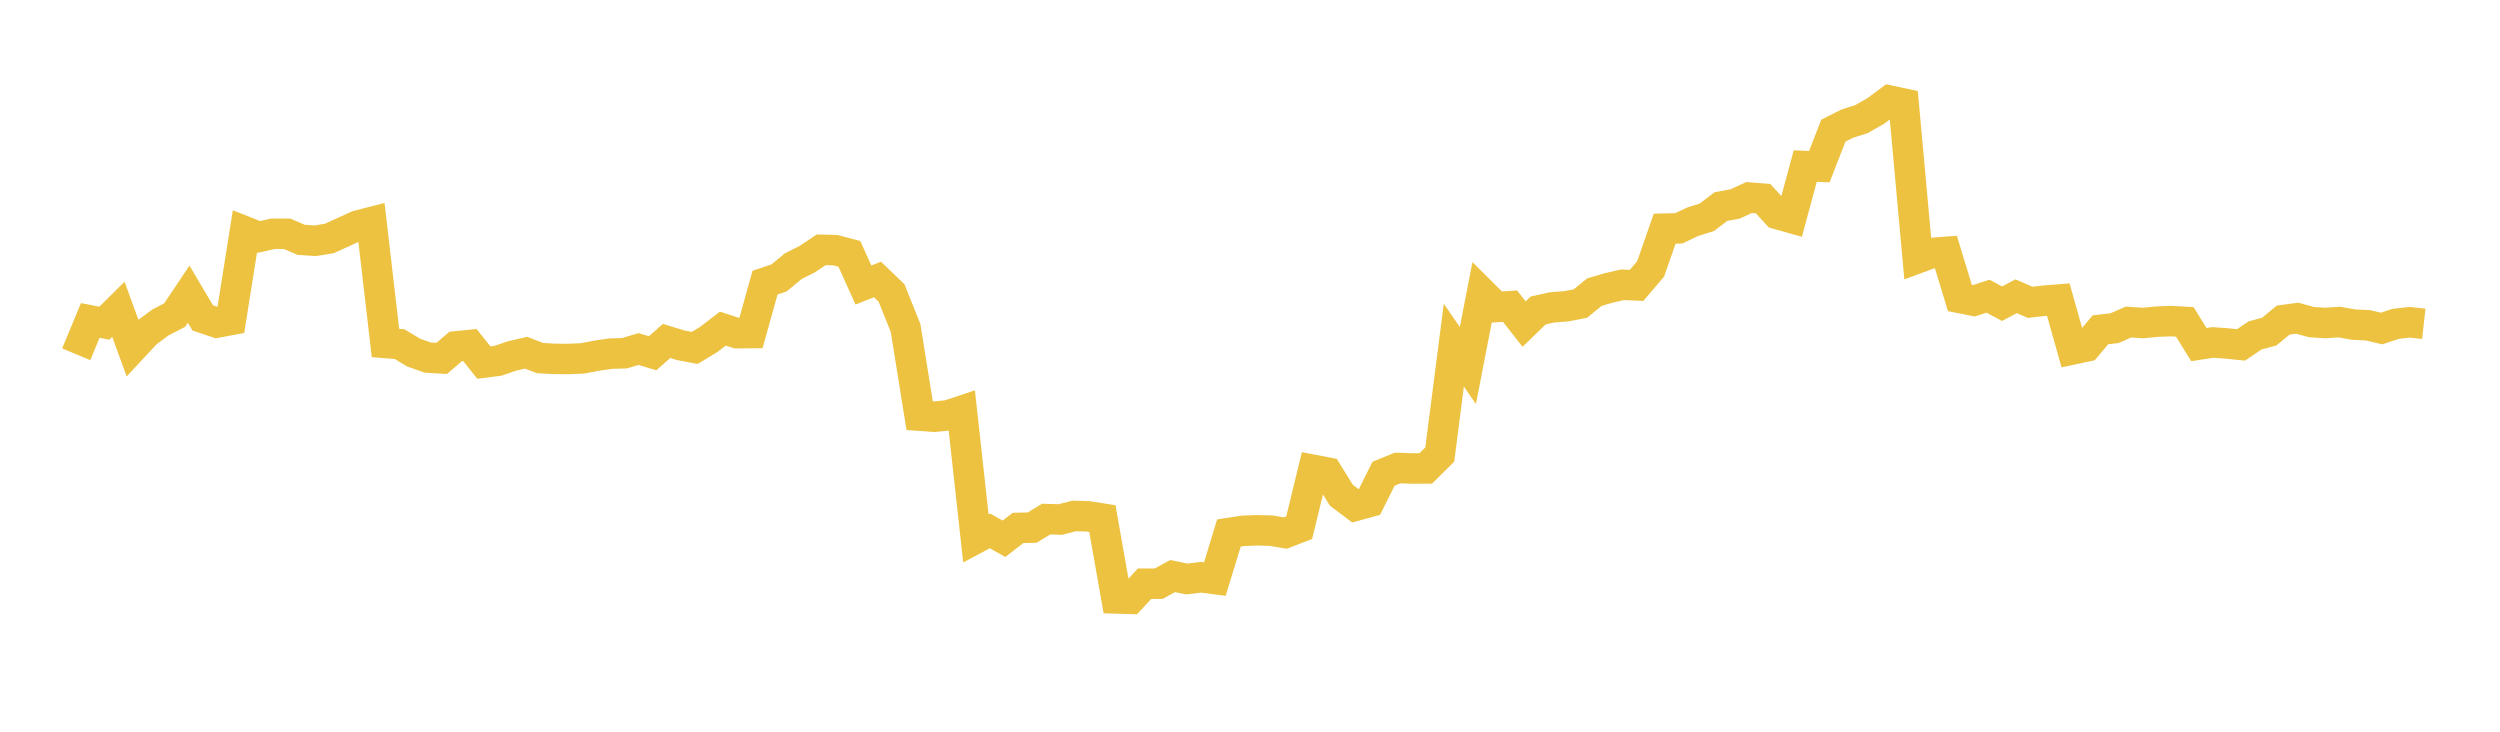 <svg width="164" height="48" xmlns="http://www.w3.org/2000/svg" xmlns:xlink="http://www.w3.org/1999/xlink"><path fill="none" stroke="rgb(237,194,64)" stroke-width="2" d="M5,23.24L5.922,21.021L6.844,21.201L7.766,20.289L8.689,22.819L9.611,21.829L10.533,21.148L11.455,20.672L12.377,19.296L13.299,20.855L14.222,21.164L15.144,20.991L16.066,15.181L16.988,15.544L17.91,15.334L18.832,15.337L19.754,15.732L20.677,15.795L21.599,15.645L22.521,15.226L23.443,14.805L24.365,14.568L25.287,22.5L26.21,22.576L27.132,23.127L28.054,23.456L28.976,23.512L29.898,22.723L30.82,22.631L31.743,23.785L32.665,23.666L33.587,23.351L34.509,23.139L35.431,23.492L36.353,23.542L37.275,23.549L38.198,23.513L39.12,23.336L40.042,23.199L40.964,23.172L41.886,22.896L42.808,23.174L43.731,22.365L44.653,22.65L45.575,22.823L46.497,22.266L47.419,21.557L48.341,21.858L49.263,21.85L50.186,18.541L51.108,18.232L52.03,17.466L52.952,17.002L53.874,16.387L54.796,16.41L55.719,16.654L56.641,18.698L57.563,18.333L58.485,19.219L59.407,21.521L60.329,27.269L61.251,27.339L62.174,27.25L63.096,26.945L64.018,35.32L64.94,34.827L65.862,35.343L66.784,34.632L67.707,34.612L68.629,34.053L69.551,34.081L70.473,33.844L71.395,33.874L72.317,34.019L73.24,39.258L74.162,39.285L75.084,38.29L76.006,38.29L76.928,37.79L77.85,37.982L78.772,37.87L79.695,37.987L80.617,34.965L81.539,34.822L82.461,34.787L83.383,34.81L84.305,34.968L85.228,34.613L86.15,30.823L87.072,31L87.994,32.489L88.916,33.181L89.838,32.927L90.76,31.076L91.683,30.701L92.605,30.732L93.527,30.73L94.449,29.818L95.371,22.642L96.293,23.979L97.216,19.225L98.138,20.142L99.06,20.085L99.982,21.26L100.904,20.366L101.826,20.163L102.749,20.092L103.671,19.915L104.593,19.164L105.515,18.893L106.437,18.681L107.359,18.722L108.281,17.64L109.204,15L110.126,14.98L111.048,14.543L111.97,14.254L112.892,13.552L113.814,13.382L114.737,12.959L115.659,13.032L116.581,14.038L117.503,14.298L118.425,10.893L119.347,10.934L120.269,8.571L121.192,8.105L122.114,7.813L123.036,7.287L123.958,6.6L124.88,6.797L125.802,16.938L126.725,16.595L127.647,16.523L128.569,19.547L129.491,19.73L130.413,19.431L131.335,19.924L132.257,19.434L133.18,19.833L134.102,19.727L135.024,19.652L135.946,22.926L136.868,22.73L137.79,21.633L138.713,21.527L139.635,21.124L140.557,21.19L141.479,21.102L142.401,21.063L143.323,21.116L144.246,22.605L145.168,22.464L146.09,22.532L147.012,22.627L147.934,22.002L148.856,21.758L149.778,20.997L150.701,20.873L151.623,21.13L152.545,21.189L153.467,21.127L154.389,21.295L155.311,21.335L156.234,21.55L157.156,21.244L158.078,21.14L159,21.243"></path></svg>